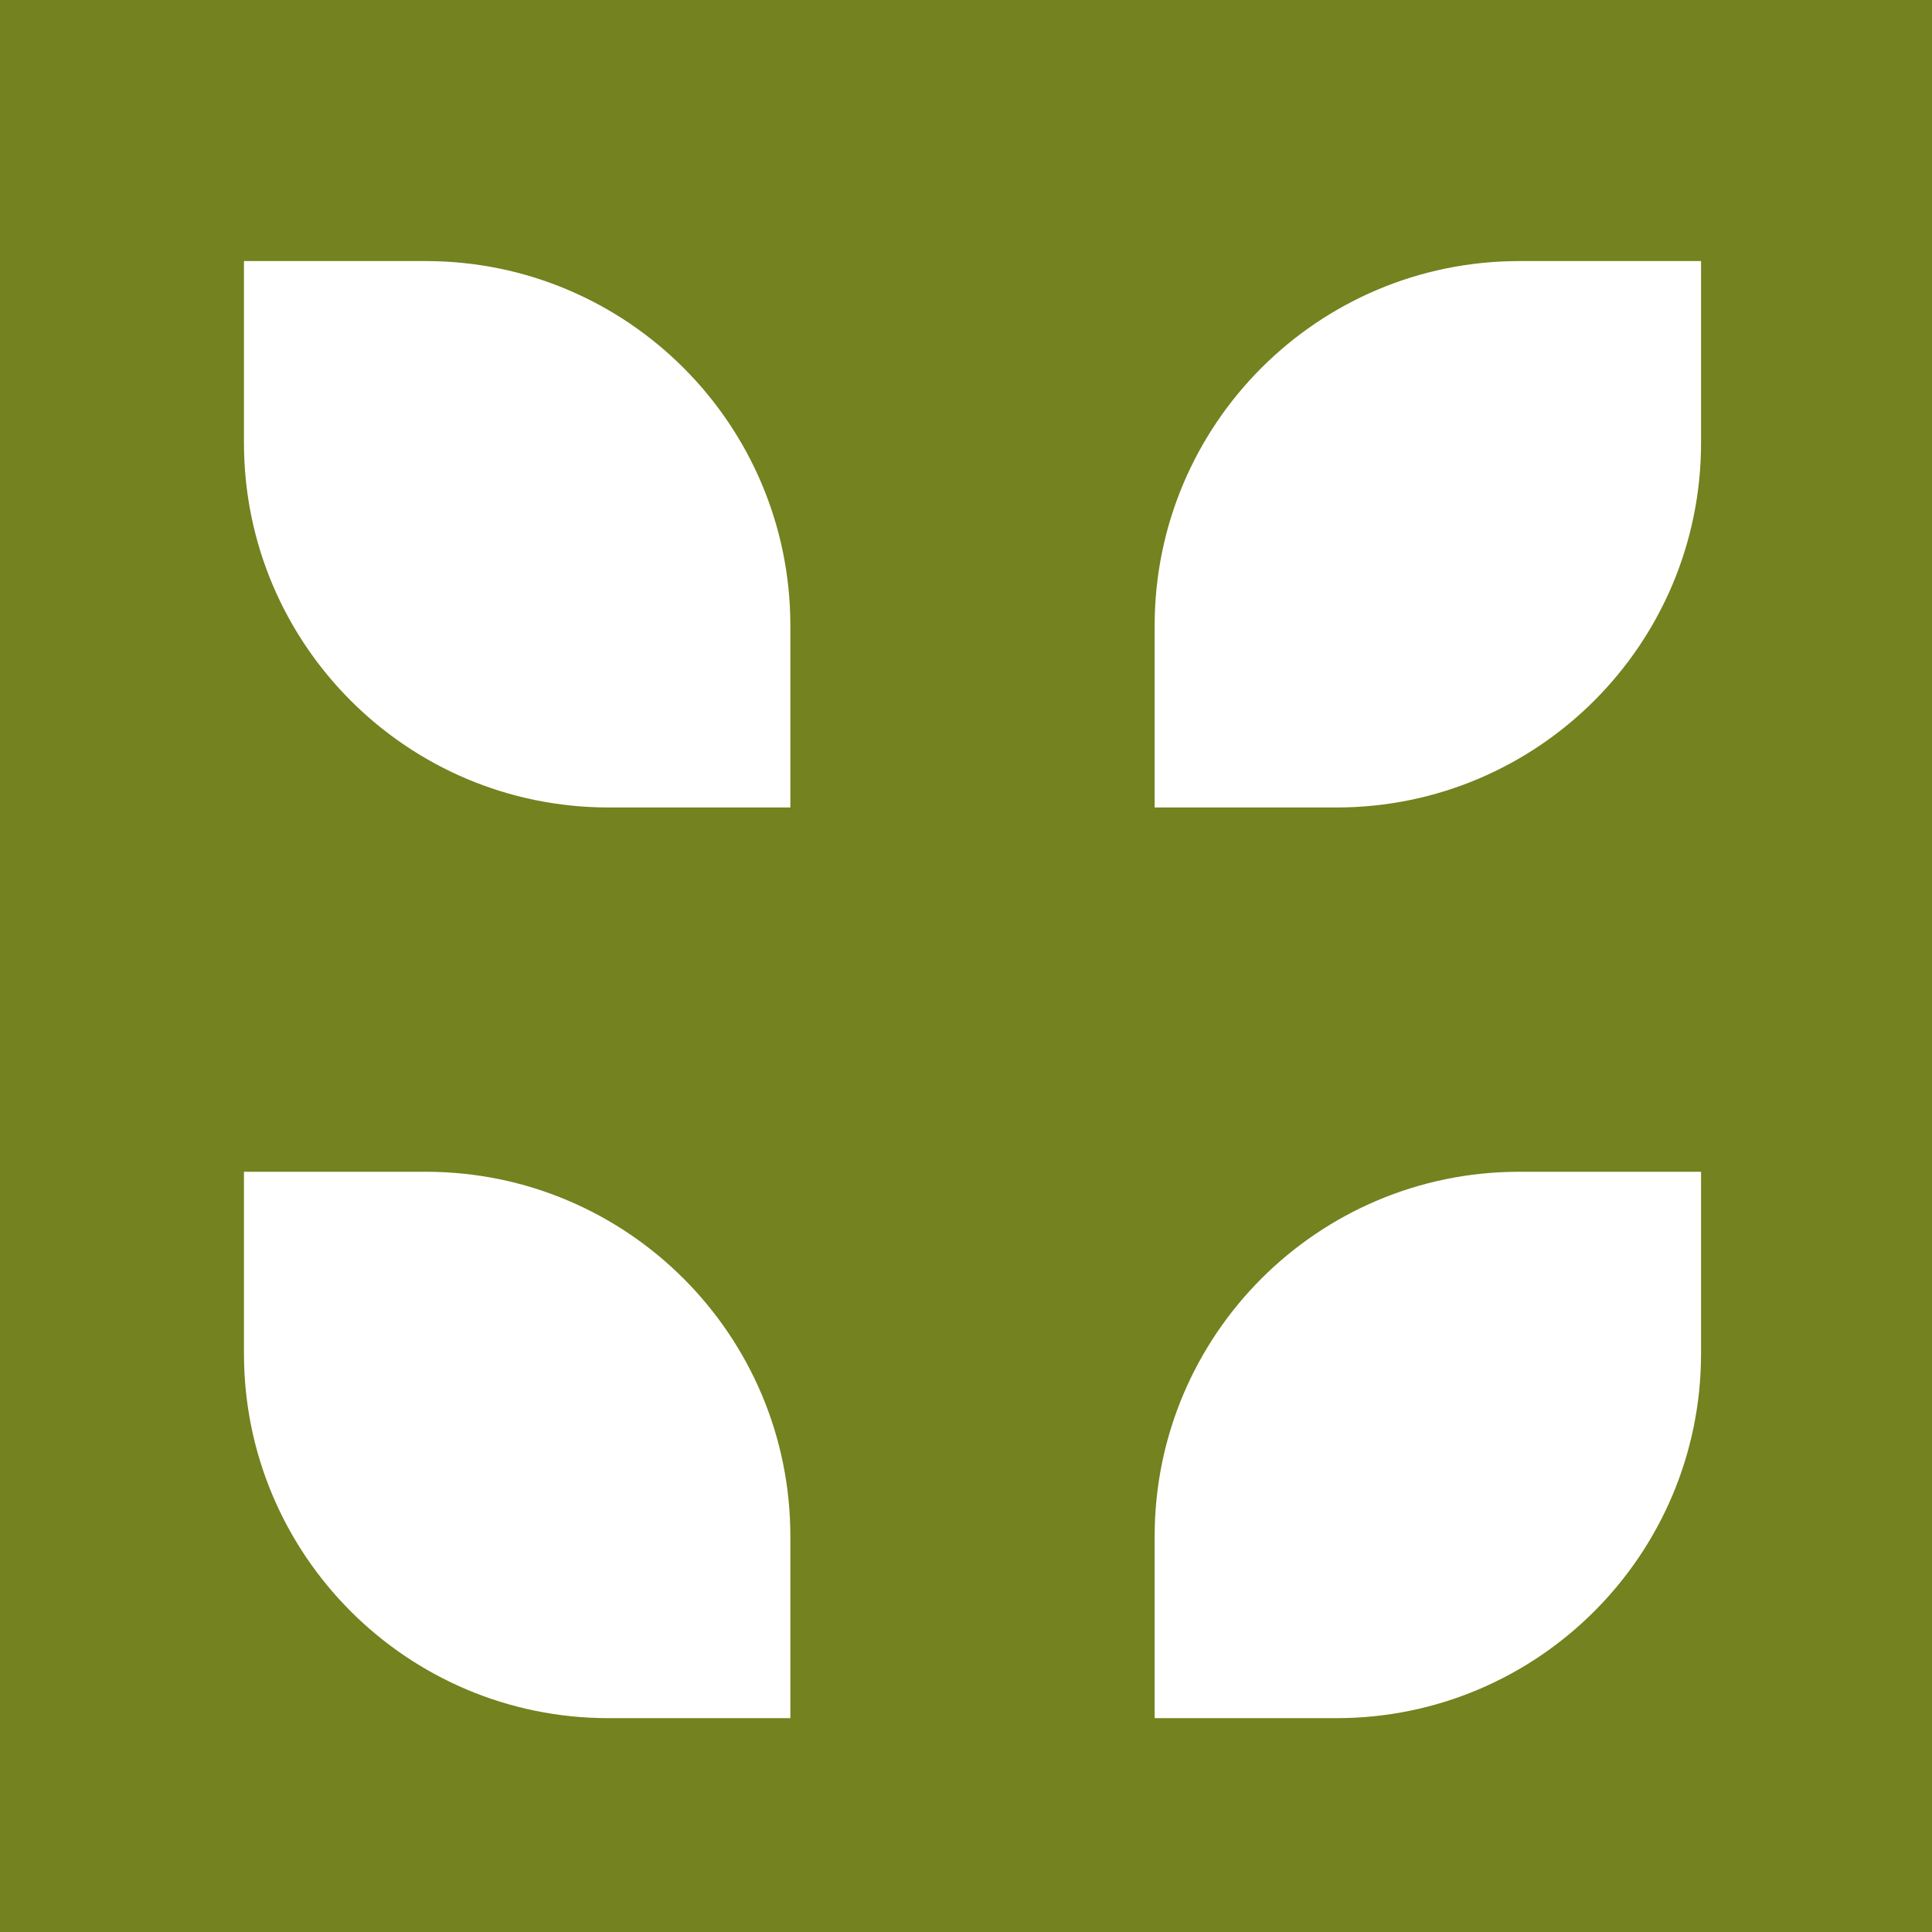 <?xml version="1.0" encoding="UTF-8" standalone="no"?>
<!-- Created with Inkscape (http://www.inkscape.org/) -->

<svg
   width="135.84mm"
   height="135.84mm"
   viewBox="0 0 135.84 135.84"
   version="1.1"
   id="svg5"
   xml:space="preserve"
   xmlns="http://www.w3.org/2000/svg"
   xmlns:svg="http://www.w3.org/2000/svg"><defs
     id="defs2" /><path
     id="path1"
     style="stroke-width:6.403;fill:#74821f;fill-opacity:1"
     d="M 0,0 V 135.84 H 135.84 V 0 Z m 17.153,18.356 h 12.806 c 14.139,0.015 25.597,11.473 25.612,25.612 V 56.774 H 42.765 C 28.626,56.759 17.168,45.301 17.153,31.162 Z m 89.643,0 h 12.806 v 12.806 c -0.015,14.139 -11.473,25.597 -25.612,25.612 H 81.184 V 43.968 C 81.199,29.829 92.657,18.371 106.796,18.356 Z M 17.153,82.387 h 12.806 c 14.139,0.015 25.597,11.473 25.612,25.612 v 12.806 H 42.765 c -14.139,-0.015 -25.597,-11.473 -25.612,-25.612 z m 89.643,0 h 12.806 v 12.806 c -0.015,14.139 -11.473,25.597 -25.612,25.612 H 81.184 v -12.806 c 0.015,-14.139 11.473,-25.597 25.612,-25.612 z" /></svg>
